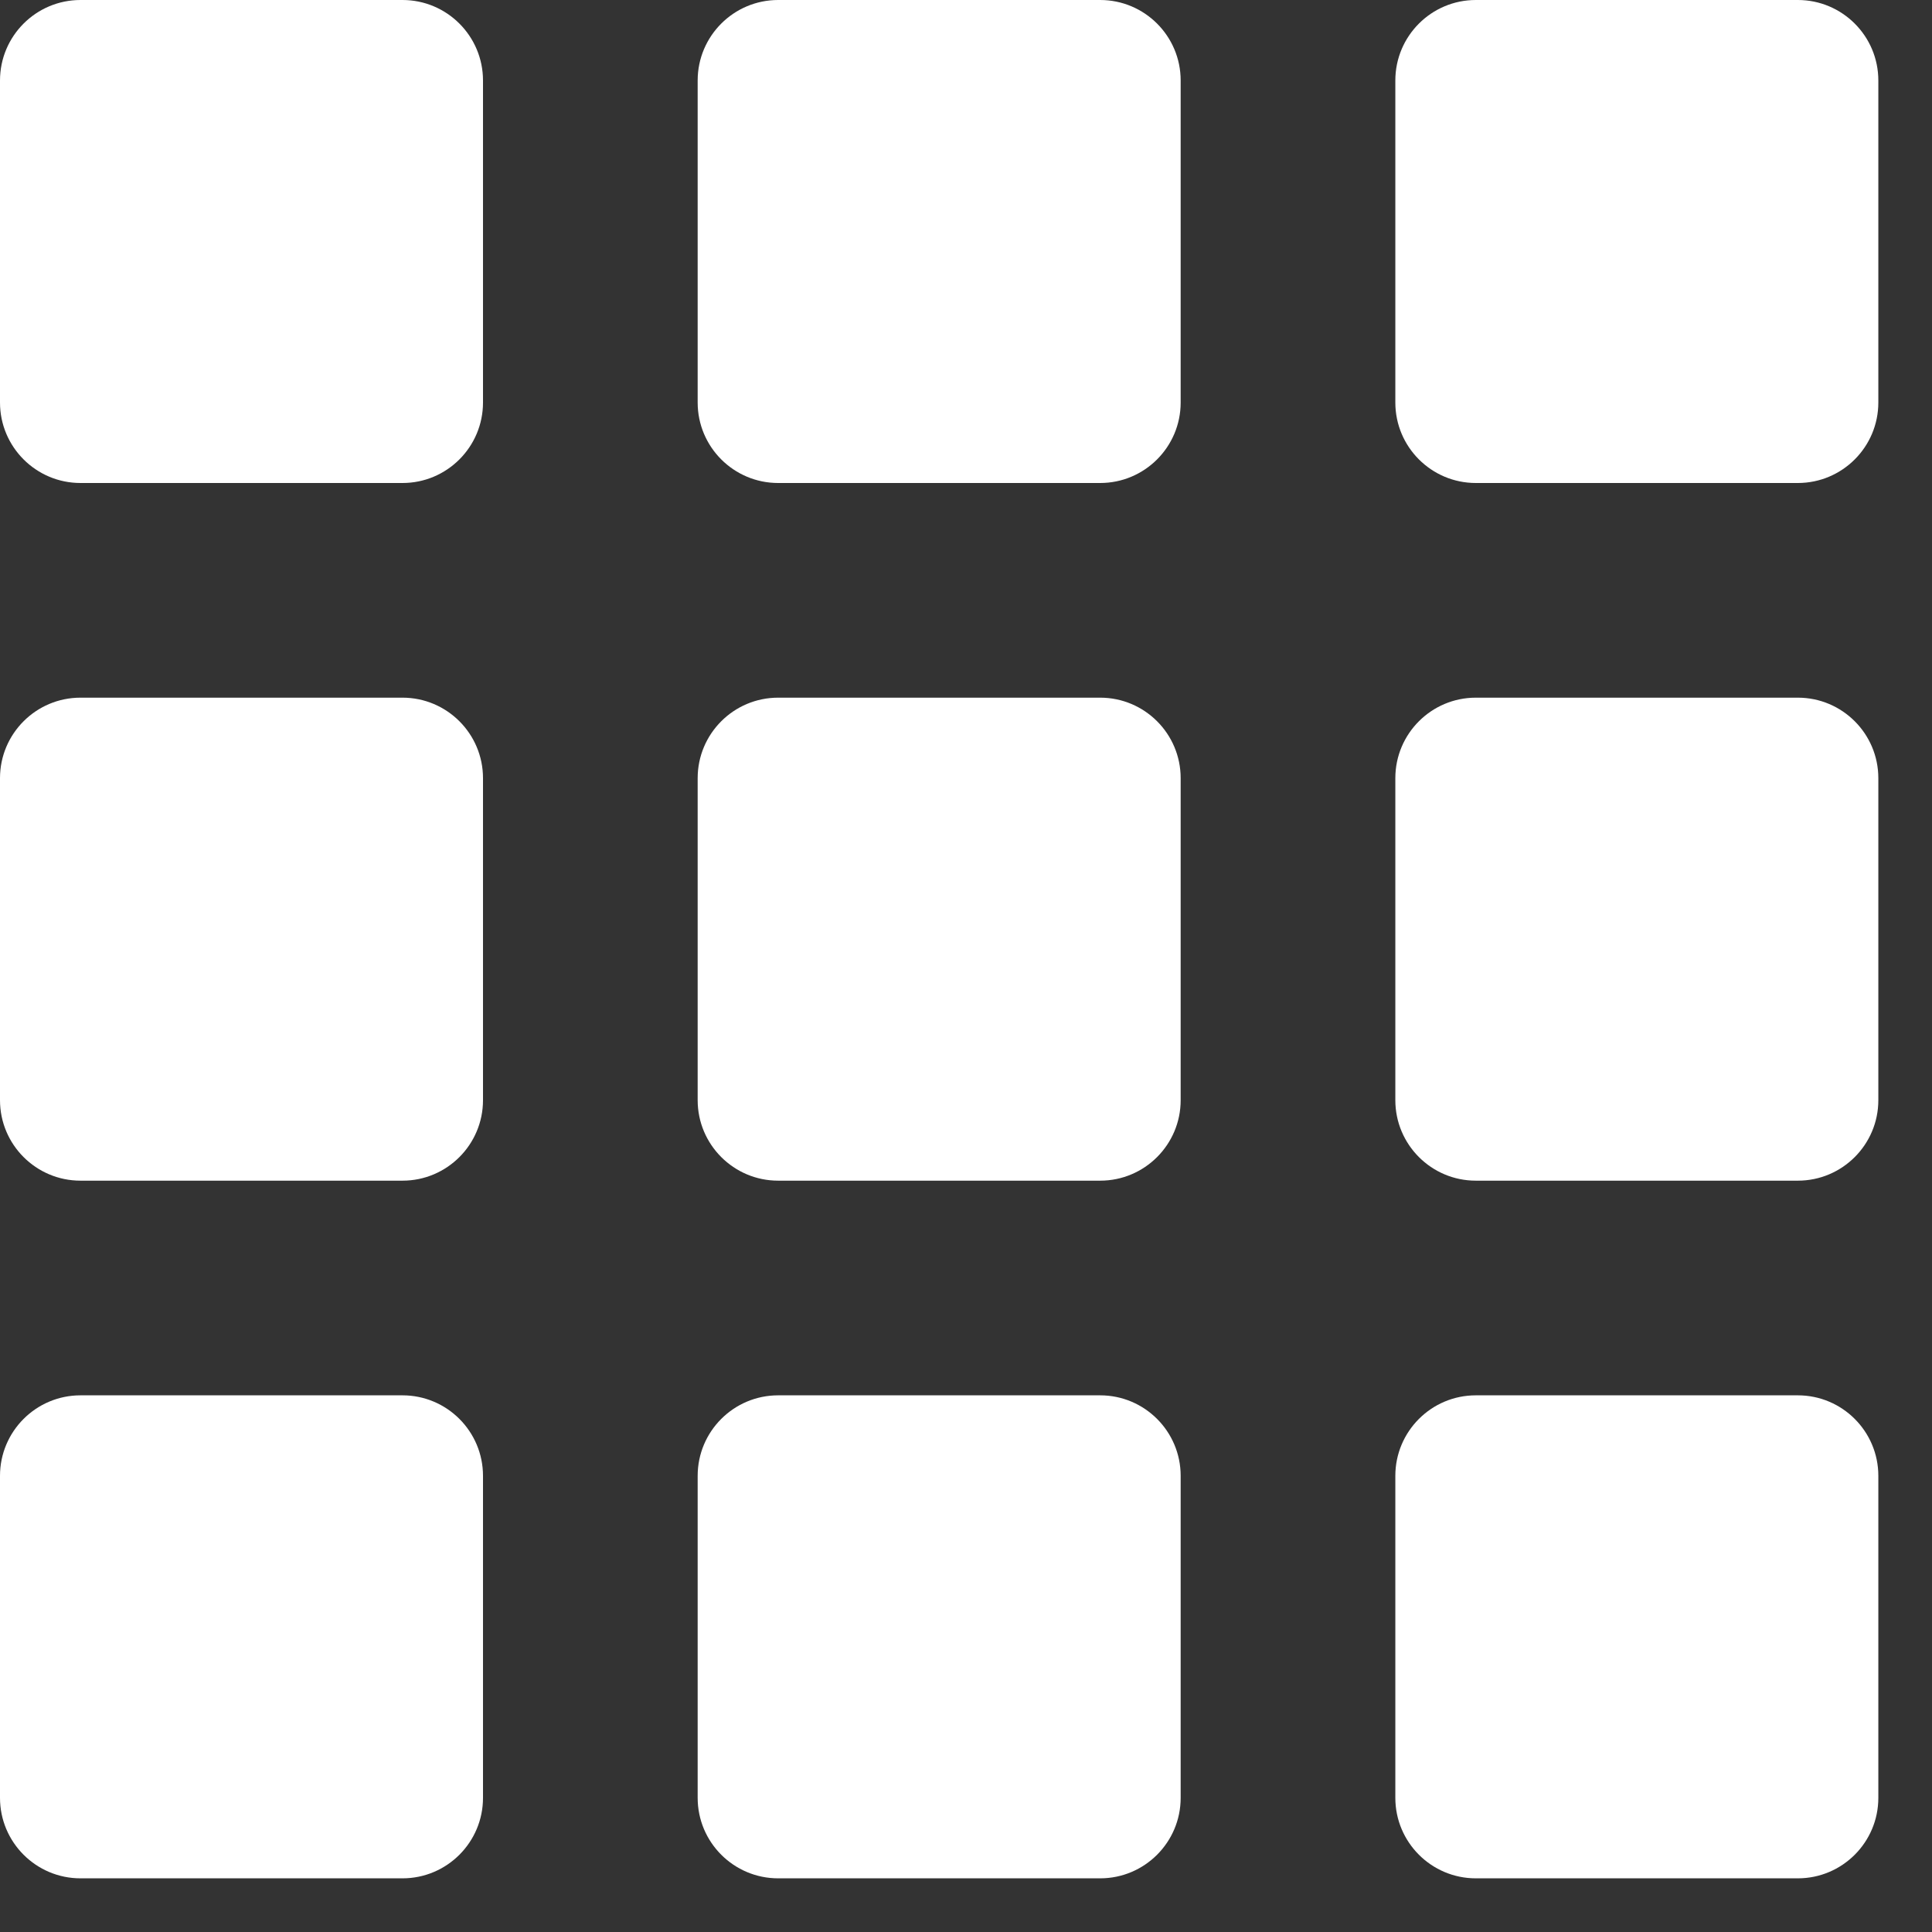 <svg width="54" height="54" viewBox="0 0 54 54" fill="none" xmlns="http://www.w3.org/2000/svg">
<rect x="0" y="0" width="54" height="54" fill="#333333" stroke="none"/>
<path d="M11.25 0H2.25C1.008 0 0 1.008 0 2.25V11.25C0 12.492 1.008 13.5 2.25 13.5H11.25C12.492 13.5 13.5 12.492 13.5 11.25V2.25C13.5 1.008 12.492 0 11.25 0Z" fill="white"/>
<path d="M11.25 19.5H2.25C1.008 19.5 0 20.508 0 21.75V30.75C0 31.992 1.008 33 2.25 33H11.25C12.492 33 13.5 31.992 13.5 30.75V21.75C13.5 20.508 12.492 19.5 11.25 19.5Z" fill="white"/>
<path d="M11.25 39H2.25C1.008 39 0 40.008 0 41.25V50.25C0 51.492 1.008 52.5 2.25 52.5H11.25C12.492 52.5 13.5 51.492 13.5 50.25V41.25C13.5 40.008 12.492 39 11.25 39Z" fill="white"/>
<path d="M30.75 0H21.75C20.508 0 19.5 1.008 19.5 2.25V11.25C19.5 12.492 20.508 13.5 21.75 13.5H30.75C31.992 13.5 33 12.492 33 11.25V2.25C33 1.008 31.992 0 30.75 0Z" fill="white"/>
<path d="M30.75 19.5H21.75C20.508 19.5 19.5 20.508 19.5 21.75V30.75C19.5 31.992 20.508 33 21.75 33H30.75C31.992 33 33 31.992 33 30.75V21.75C33 20.508 31.992 19.5 30.75 19.5Z" fill="white"/>
<path d="M30.75 39H21.75C20.508 39 19.5 40.008 19.5 41.25V50.25C19.5 51.492 20.508 52.5 21.75 52.5H30.75C31.992 52.5 33 51.492 33 50.25V41.25C33 40.008 31.992 39 30.75 39Z" fill="white"/>
<path d="M50.25 0H41.25C40.008 0 39 1.008 39 2.25V11.25C39 12.492 40.008 13.5 41.25 13.5H50.25C51.492 13.5 52.5 12.492 52.5 11.25V2.25C52.5 1.008 51.492 0 50.25 0Z" fill="white"/>
<path d="M50.25 19.5H41.25C40.008 19.5 39 20.508 39 21.75V30.75C39 31.992 40.008 33 41.25 33H50.25C51.492 33 52.5 31.992 52.5 30.75V21.75C52.5 20.508 51.492 19.5 50.25 19.5Z" fill="white"/>
<path d="M50.25 39H41.25C40.008 39 39 40.008 39 41.25V50.25C39 51.492 40.008 52.5 41.25 52.5H50.25C51.492 52.5 52.5 51.492 52.5 50.25V41.25C52.5 40.008 51.492 39 50.25 39Z" fill="white"/>
</svg>
